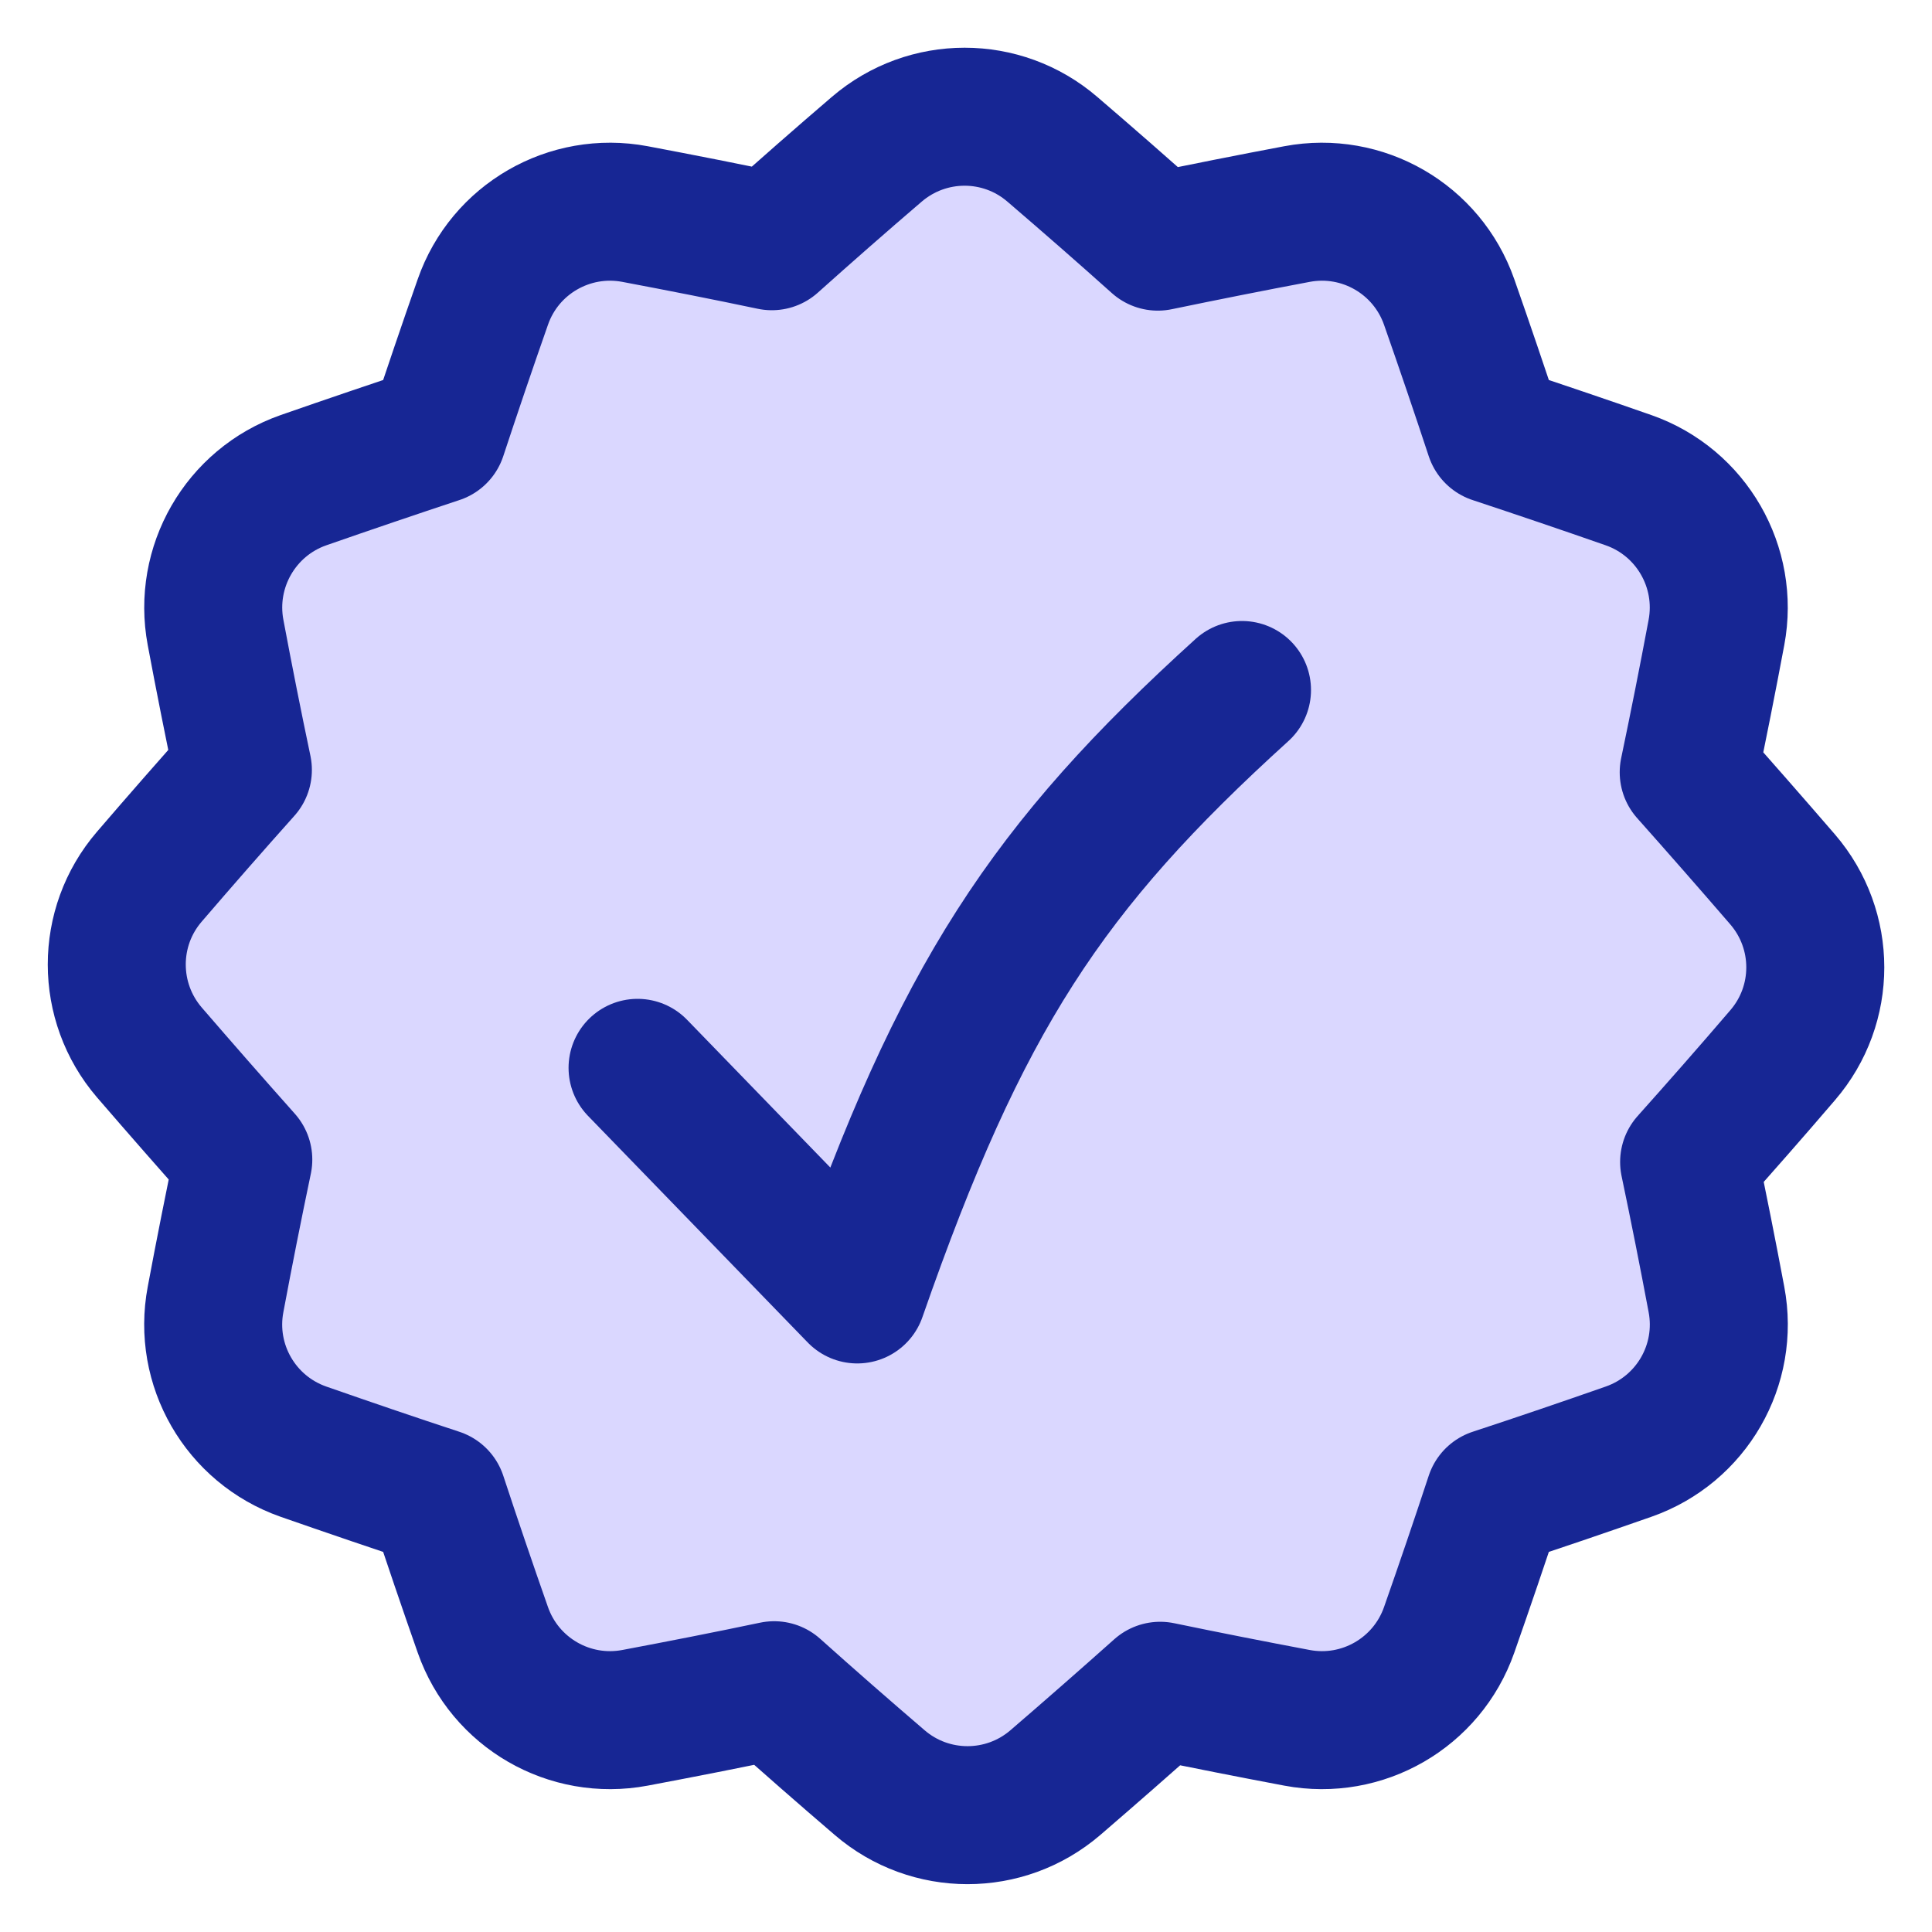 <svg width="14" height="14" viewBox="0 0 14 14" fill="none" xmlns="http://www.w3.org/2000/svg">
<g clip-path="url(#clip0_1719_32784)">
<path d="M1.082 7.626C0.768 7.26 0.767 6.719 1.082 6.353C1.307 6.091 1.533 5.833 1.76 5.579C1.691 5.251 1.625 4.919 1.562 4.583C1.473 4.109 1.743 3.64 2.198 3.48C2.525 3.366 2.849 3.256 3.172 3.149C3.277 2.831 3.386 2.51 3.499 2.188C3.658 1.732 4.127 1.462 4.601 1.551C4.935 1.614 5.265 1.679 5.593 1.748C5.842 1.525 6.095 1.303 6.353 1.082C6.72 0.767 7.26 0.767 7.626 1.082C7.886 1.305 8.14 1.527 8.39 1.751C8.723 1.682 9.059 1.615 9.399 1.551C9.873 1.462 10.341 1.732 10.501 2.188C10.614 2.51 10.723 2.831 10.828 3.149C11.151 3.256 11.476 3.366 11.802 3.48C12.257 3.64 12.527 4.109 12.438 4.583C12.374 4.925 12.307 5.262 12.237 5.596C12.464 5.851 12.691 6.11 12.918 6.373C13.233 6.74 13.233 7.28 12.918 7.646C12.693 7.909 12.467 8.166 12.24 8.42C12.309 8.749 12.375 9.08 12.438 9.416C12.528 9.891 12.258 10.359 11.802 10.519C11.476 10.633 11.151 10.744 10.828 10.85C10.723 11.169 10.614 11.489 10.501 11.811C10.341 12.267 9.873 12.537 9.399 12.448C9.065 12.385 8.735 12.32 8.407 12.252C8.158 12.474 7.905 12.696 7.647 12.918C7.281 13.232 6.74 13.232 6.374 12.917C6.115 12.695 5.86 12.472 5.61 12.248C5.277 12.318 4.941 12.384 4.601 12.448C4.127 12.537 3.659 12.267 3.499 11.811C3.386 11.489 3.277 11.169 3.172 10.85C2.849 10.744 2.525 10.633 2.198 10.519C1.743 10.359 1.472 9.891 1.562 9.416C1.626 9.074 1.693 8.737 1.763 8.403C1.536 8.148 1.309 7.889 1.082 7.626Z" fill="#DAD7FF"/>
<path d="M1.082 7.626C0.768 7.26 0.767 6.719 1.082 6.353C1.307 6.091 1.533 5.833 1.76 5.579C1.691 5.251 1.625 4.919 1.562 4.583C1.473 4.109 1.743 3.64 2.198 3.48C2.525 3.366 2.849 3.256 3.172 3.149C3.277 2.831 3.386 2.51 3.499 2.188C3.658 1.732 4.127 1.462 4.601 1.551C4.935 1.614 5.265 1.679 5.593 1.748C5.842 1.525 6.095 1.303 6.353 1.082C6.72 0.767 7.26 0.767 7.626 1.082C7.886 1.305 8.14 1.527 8.39 1.751C8.723 1.682 9.059 1.615 9.399 1.551C9.873 1.462 10.341 1.732 10.501 2.188C10.614 2.51 10.723 2.831 10.828 3.149C11.151 3.256 11.476 3.366 11.802 3.48C12.257 3.64 12.527 4.109 12.438 4.583C12.374 4.925 12.307 5.262 12.237 5.596C12.464 5.851 12.691 6.11 12.918 6.373C13.233 6.74 13.233 7.28 12.918 7.646C12.693 7.909 12.467 8.166 12.24 8.42C12.309 8.749 12.375 9.08 12.438 9.416C12.528 9.891 12.258 10.359 11.802 10.519C11.476 10.633 11.151 10.744 10.828 10.85C10.723 11.169 10.614 11.489 10.501 11.811C10.341 12.267 9.873 12.537 9.399 12.448C9.065 12.385 8.735 12.32 8.407 12.252C8.158 12.474 7.905 12.696 7.647 12.918C7.281 13.232 6.74 13.232 6.374 12.917C6.115 12.695 5.86 12.472 5.61 12.248C5.277 12.318 4.941 12.384 4.601 12.448C4.127 12.537 3.659 12.267 3.499 11.811C3.386 11.489 3.277 11.169 3.172 10.85C2.849 10.744 2.525 10.633 2.198 10.519C1.743 10.359 1.472 9.891 1.562 9.416C1.626 9.074 1.693 8.737 1.763 8.403C1.536 8.148 1.309 7.889 1.082 7.626Z" stroke="#172694" stroke-linejoin="round"/>
<path d="M4.62 7.738L6.212 9.38C6.962 7.227 7.586 6.282 9 5" stroke="#172694" stroke-linecap="round" stroke-linejoin="round"/>
</g>
<defs>
<clipPath id="clip0_1719_32784">
<rect width="14" height="14" fill="white"/>
</clipPath>
</defs>
</svg>
